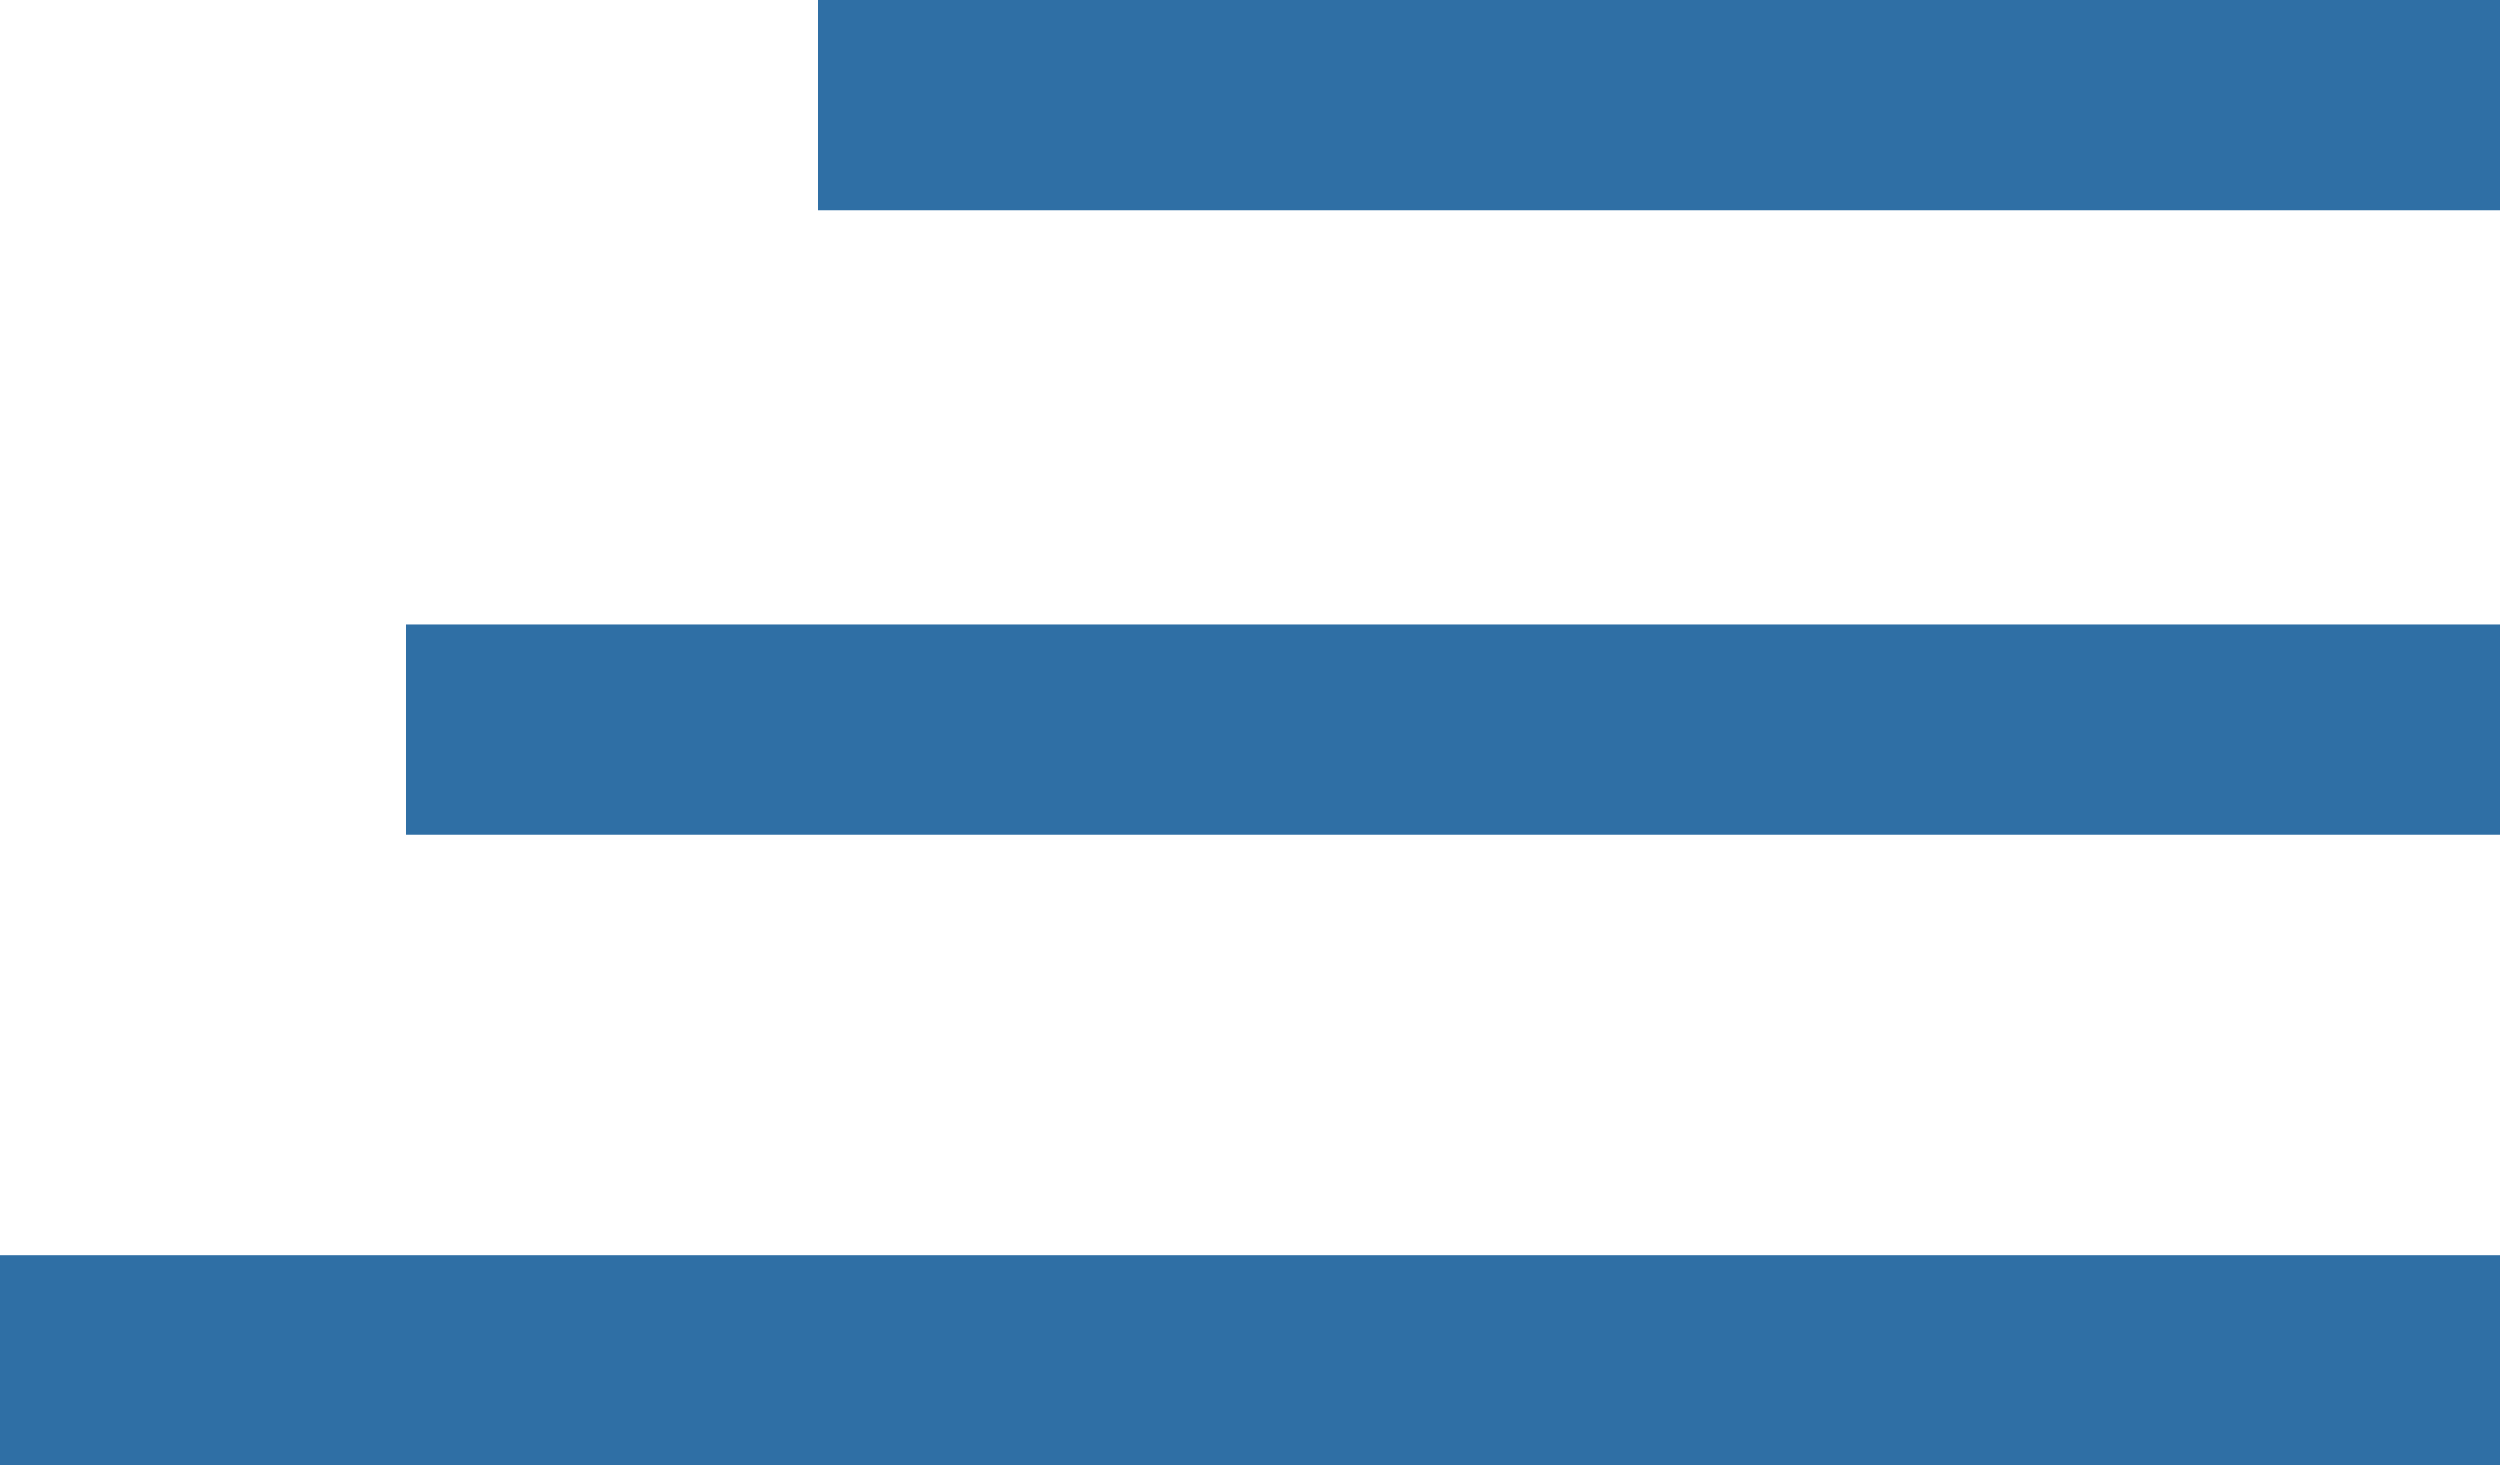 <svg xmlns="http://www.w3.org/2000/svg" width="37.057" height="21.722" viewBox="0 0 37.057 21.722"><path d="M0,0V3.117H24.932V0ZM-6.107,9.256v3.117h31.04V9.256Zm-6.018,9.35v3.117H24.932V18.606Z" transform="translate(12.125)" fill="#2f6fa5"></path></svg>